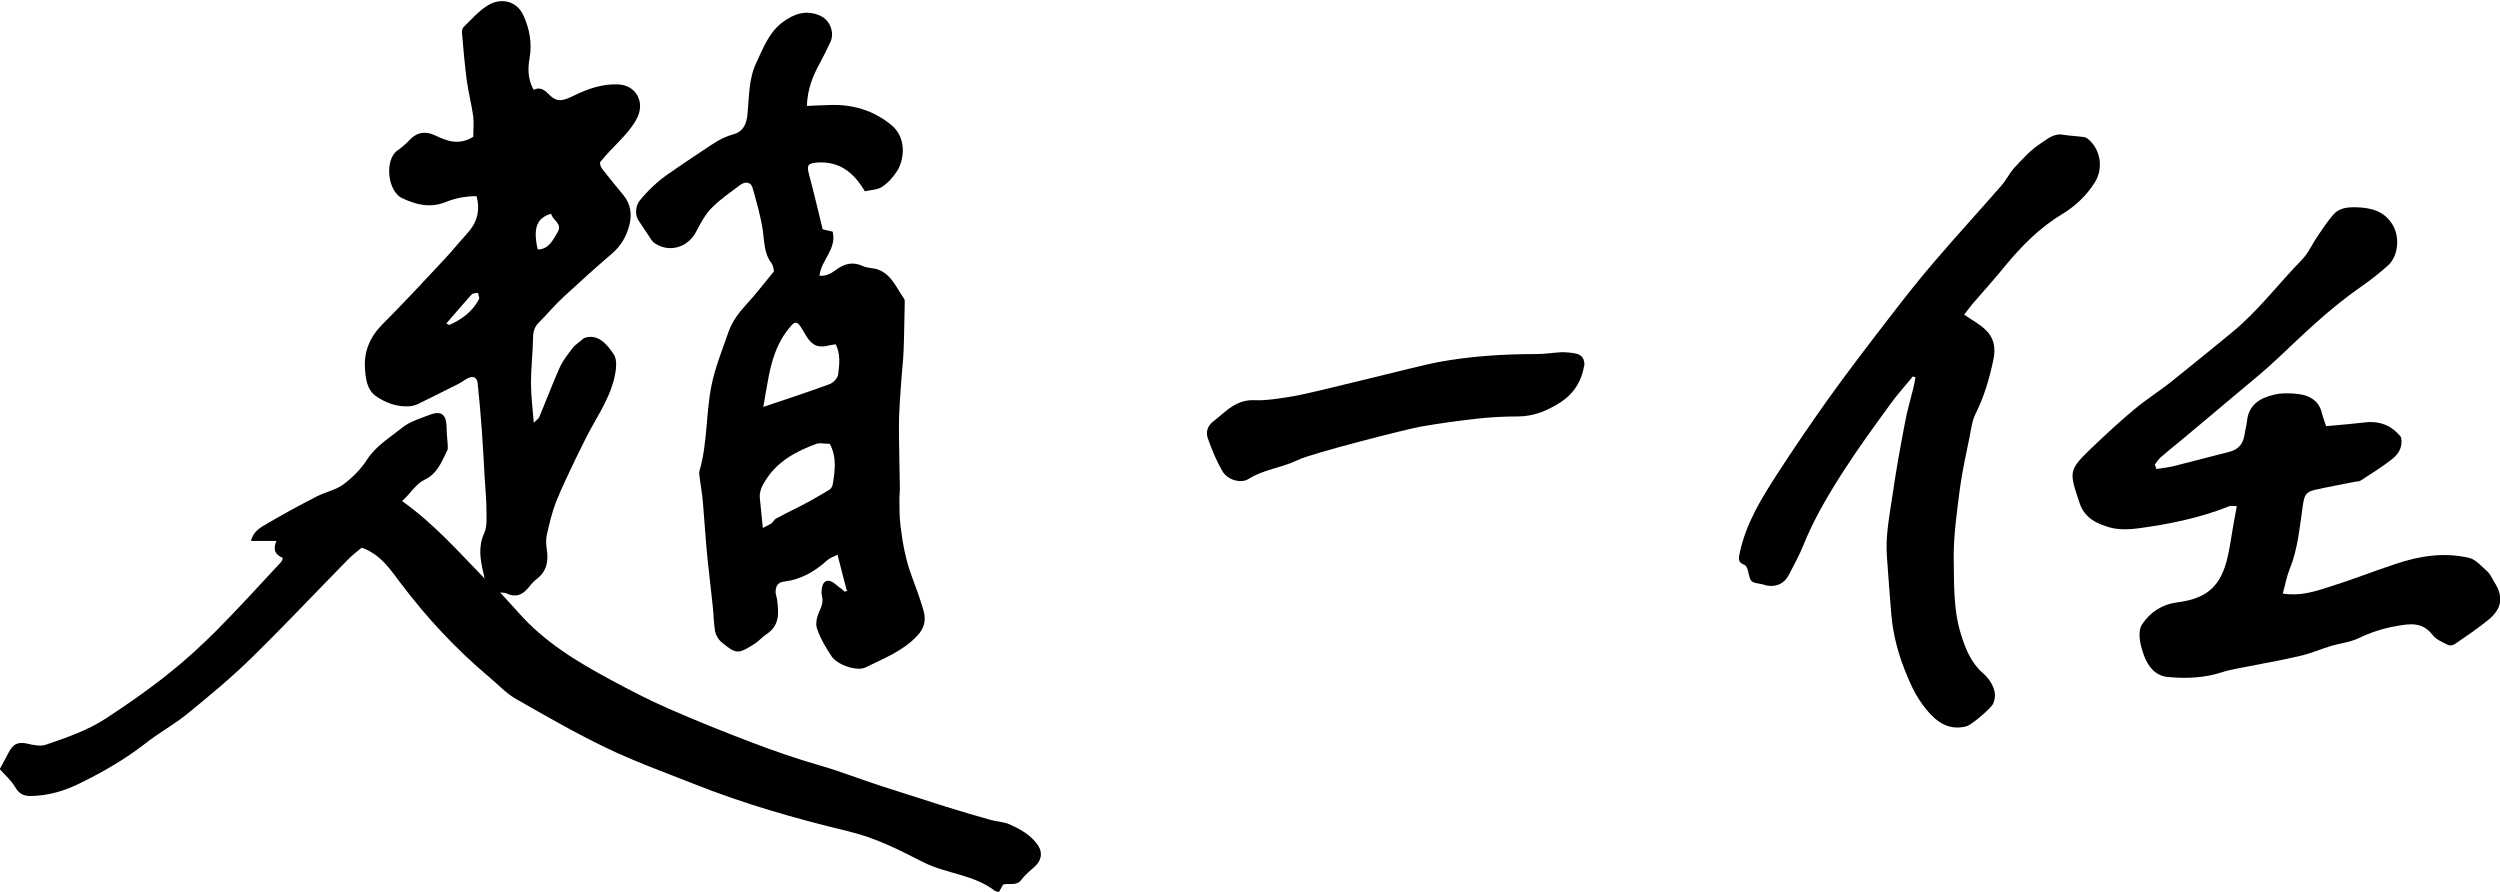 <?xml version="1.0" encoding="UTF-8"?><svg id="_圖層_1" xmlns="http://www.w3.org/2000/svg" viewBox="0 0 107.82 38.46"><path d="M23.02,3.87c.26-.12.43-.02.62.17.38.39.6.33,1.12.08.59-.29,1.22-.51,1.9-.48.72.03,1.12.67.87,1.33-.02.06-.06.13-.09.19-.39.7-1.03,1.16-1.57,1.85,0,.02.02.16.09.26.3.39.62.77.93,1.15.32.39.37.84.25,1.3-.12.46-.35.88-.74,1.21-.71.61-1.41,1.24-2.1,1.88-.38.35-.71.75-1.07,1.11-.18.18-.24.39-.24.65-.01.65-.09,1.3-.09,1.95,0,.54.07,1.08.12,1.71.13-.12.2-.17.23-.23.3-.71.57-1.43.88-2.13.14-.31.35-.58.56-.85.11-.15.28-.25.5-.44.58-.21.99.25,1.29.72.15.24.09.67.02.98-.23,1-.85,1.82-1.29,2.73-.13.28-.28.55-.41.83-.28.6-.58,1.2-.82,1.81-.18.46-.29.95-.4,1.43-.04.19-.03.4,0,.6.08.51.01.95-.43,1.29-.15.11-.27.26-.39.41-.26.3-.55.39-.92.21-.04-.02-.1-.02-.27-.04.31.34.56.61.8.88,1.11,1.26,2.52,2.11,3.97,2.89.82.44,1.64.87,2.49,1.24,1.19.52,2.4,1.01,3.62,1.47.94.36,1.9.69,2.87.97.91.26,1.79.61,2.69.9.92.29,1.83.59,2.75.88.65.2,1.31.4,1.96.58.28.08.59.08.84.2.46.21.91.46,1.21.9.21.32.14.66-.14.91-.2.18-.42.36-.58.57-.21.29-.51.13-.79.21-.05.09-.11.2-.18.33-.08-.03-.15-.04-.2-.08-.89-.68-2.07-.72-3.05-1.21-1.1-.56-2.04-1.05-3.29-1.35-2.28-.55-4.48-1.18-6.66-2.05-1.26-.5-2.54-.96-3.76-1.55-1.33-.64-2.61-1.38-3.89-2.11-.41-.24-.74-.6-1.11-.91-1.44-1.21-2.71-2.57-3.84-4.07-.45-.59-.86-1.24-1.68-1.53-.18.15-.41.32-.61.53-1.38,1.4-2.73,2.84-4.14,4.22-.88.86-1.83,1.65-2.79,2.43-.57.46-1.22.81-1.8,1.27-.86.67-1.78,1.2-2.75,1.68-.71.36-1.42.57-2.2.58-.31,0-.5-.11-.66-.39-.17-.29-.44-.52-.66-.77.12-.23.25-.45.37-.69.21-.42.43-.5.86-.4.24.06.53.11.75.04.9-.31,1.8-.61,2.62-1.15.9-.59,1.78-1.2,2.62-1.87.75-.59,1.46-1.24,2.14-1.92.95-.96,1.86-1.96,2.78-2.95.03-.03.04-.09.07-.17-.31-.12-.45-.34-.28-.73h-1.1c.11-.42.41-.58.67-.73.71-.42,1.43-.81,2.17-1.19.38-.19.82-.28,1.15-.52.39-.29.76-.66,1.02-1.07.39-.6.99-.95,1.51-1.37.33-.27.78-.4,1.19-.56.49-.19.71-.02.73.49,0,.27.03.54.05.82,0,.07.01.14-.01.2-.24.49-.43,1.02-.97,1.28-.42.2-.62.61-.99.93,1.37.97,2.43,2.18,3.56,3.34-.02-.09-.04-.18-.06-.27-.13-.56-.22-1.11.04-1.68.13-.28.1-.63.1-.95,0-.5-.05-.99-.08-1.49-.04-.67-.07-1.34-.12-2-.05-.68-.11-1.36-.18-2.03-.02-.24-.18-.33-.4-.23-.14.06-.26.17-.4.24-.6.3-1.19.6-1.79.89-.1.05-.23.08-.34.09-.54.04-1.03-.14-1.45-.43-.4-.28-.45-.76-.48-1.2-.05-.73.21-1.35.74-1.89.91-.91,1.78-1.85,2.66-2.79.34-.36.65-.75.98-1.11.43-.46.61-.98.43-1.64-.45,0-.9.08-1.32.25-.66.27-1.26.13-1.88-.16-.65-.3-.77-1.67-.21-2.06.2-.14.38-.3.54-.47.33-.34.7-.37,1.11-.17.51.25,1.02.42,1.62.05,0-.26.03-.57,0-.87-.07-.52-.21-1.04-.28-1.56-.09-.69-.15-1.39-.21-2.09,0-.07.03-.18.09-.23.33-.32.64-.68,1.03-.92.53-.33,1.25-.23,1.55.47.25.57.36,1.16.25,1.8-.08.45-.09.93.2,1.42ZM23.19,10.76c.49-.01.66-.42.86-.75.22-.37-.22-.51-.28-.79-.62.17-.79.63-.58,1.53ZM19.25,13.95c.08.04.12.07.14.06.54-.24.99-.58,1.27-1.11.03-.06-.03-.18-.05-.27-.09.02-.22.01-.27.07-.36.4-.71.81-1.09,1.25Z"/><path d="M36.52,25.47c-.13-.5-.26-.99-.4-1.55-.19.1-.34.15-.44.24-.53.48-1.12.83-1.85.92-.27.03-.38.18-.38.46,0,.1.05.2.06.3.08.57.13,1.13-.45,1.51-.19.12-.33.3-.52.42-.71.45-.79.45-1.43-.08-.13-.11-.24-.3-.27-.47-.06-.35-.06-.71-.1-1.07-.07-.7-.16-1.39-.23-2.09-.08-.82-.13-1.64-.2-2.45-.03-.35-.1-.71-.14-1.06-.01-.08-.03-.18,0-.25.35-1.21.27-2.48.52-3.7.16-.78.47-1.53.73-2.29.16-.44.43-.81.75-1.16.42-.45.79-.94,1.21-1.45-.02-.09-.03-.24-.1-.34-.33-.42-.31-.92-.38-1.41-.09-.62-.27-1.23-.44-1.84-.07-.26-.31-.3-.54-.13-.42.32-.87.62-1.24,1-.28.29-.47.66-.66,1.02-.35.67-1.14.91-1.77.5-.08-.05-.15-.14-.2-.22-.17-.25-.34-.52-.51-.77-.15-.21-.15-.61.05-.86.35-.43.76-.82,1.22-1.14.49-.34.99-.68,1.49-1.01.41-.27.81-.57,1.31-.7.42-.11.59-.42.63-.89.07-.75.05-1.52.38-2.21.3-.63.54-1.3,1.13-1.74.5-.37,1.02-.55,1.63-.28.41.19.62.71.44,1.12-.14.31-.3.62-.46.92-.31.56-.54,1.14-.56,1.85.34-.02.66-.03.97-.04,1-.04,1.9.23,2.67.86.66.54.57,1.46.26,1.97-.17.27-.4.53-.66.7-.21.14-.51.13-.74.19-.49-.83-1.11-1.3-2.05-1.24-.42.03-.46.12-.36.51.21.77.39,1.56.59,2.37.13.03.27.06.43.1.19.74-.49,1.22-.57,1.9.29.03.51-.1.71-.25.36-.26.71-.37,1.15-.17.21.1.47.08.68.16.58.22.78.79,1.11,1.25.03.04.03.1.03.15-.02.7-.02,1.41-.05,2.11-.02.48-.08.95-.11,1.43-.04.6-.09,1.2-.09,1.79,0,.92.03,1.84.04,2.76,0,.12-.02.24-.02.36,0,.41,0,.82.05,1.22.09.75.23,1.49.5,2.2.17.45.33.9.47,1.36.14.45.09.82-.29,1.2-.62.64-1.42.94-2.18,1.32-.37.19-1.23-.1-1.48-.48-.24-.37-.48-.76-.62-1.18-.08-.21-.01-.52.09-.74.11-.23.18-.42.12-.67-.03-.11-.02-.24,0-.36.05-.31.26-.39.51-.21.08.06.16.13.24.19.08.06.16.12.24.19.04-.02.09-.03.13-.05ZM35.78,19.14c-.13,0-.25-.02-.37-.02-.07,0-.14,0-.2.02-.86.32-1.66.74-2.17,1.54-.16.24-.3.5-.27.81.04.4.08.81.13,1.28.16-.09.27-.13.36-.19.08-.06.12-.16.2-.21.48-.26.97-.49,1.45-.75.29-.16.58-.33.86-.5.07-.04.12-.13.14-.21.1-.6.19-1.2-.13-1.78ZM36.04,14.85c-.11.02-.18.02-.25.04-.49.13-.75.03-1.02-.4-.08-.13-.15-.27-.24-.4-.14-.21-.25-.23-.4-.05-.16.18-.3.37-.42.58-.32.55-.48,1.17-.59,1.79-.07.37-.13.75-.2,1.14,1-.34,1.93-.64,2.85-.98.17-.06.37-.27.38-.44.05-.41.11-.85-.11-1.29Z"/><path d="M92.97,20.23c.28-.04.56-.07.83-.14.79-.2,1.58-.41,2.37-.61.38-.1.57-.35.63-.72.03-.21.09-.41.11-.61.07-.68.55-.98,1.13-1.12.36-.09.76-.08,1.13-.03.47.07.85.3.97.82.04.17.11.33.18.56.31-.03.65-.06.98-.09.23-.02.45-.05.68-.07.64-.08,1.16.12,1.57.63.09.39-.08.71-.37.94-.43.34-.9.63-1.36.93-.07.05-.18.04-.27.06-.58.12-1.16.22-1.73.35-.38.09-.44.25-.5.65-.14.93-.21,1.88-.57,2.76-.13.32-.19.68-.3,1.06.75.12,1.39-.09,2.01-.29.96-.3,1.9-.67,2.86-.99,1.04-.35,2.1-.51,3.17-.26.29.07.54.37.79.59.12.11.19.28.28.43.42.64.36,1.16-.24,1.65-.45.37-.94.7-1.42,1.03-.08.06-.23.1-.31.06-.25-.12-.53-.24-.69-.45-.43-.56-.98-.47-1.55-.37-.56.1-1.1.27-1.62.52-.37.18-.8.22-1.2.34-.44.13-.86.32-1.3.42-.9.21-1.82.37-2.73.55-.22.04-.45.09-.66.16-.76.25-1.54.28-2.32.21-.55-.04-.87-.44-1.05-.92-.09-.25-.17-.51-.19-.77-.02-.19,0-.43.11-.59.35-.53.88-.86,1.5-.94,1.2-.15,1.83-.62,2.14-1.78.15-.58.22-1.19.33-1.78.03-.18.07-.37.11-.59-.11,0-.23-.03-.32,0-1.27.51-2.61.78-3.96.96-.39.05-.82.06-1.19-.04-.56-.16-1.09-.4-1.31-1.05-.47-1.4-.48-1.42.57-2.43.59-.56,1.19-1.12,1.82-1.64.53-.44,1.11-.8,1.64-1.23.86-.69,1.71-1.38,2.56-2.08,1.13-.93,1.99-2.09,3-3.12.28-.29.45-.69.69-1.04.21-.31.42-.63.67-.91.26-.3.65-.32,1-.31.64.02,1.23.17,1.58.81.28.51.21,1.3-.23,1.7-.38.34-.79.66-1.21.95-1.28.89-2.4,1.97-3.53,3.04-.58.55-1.2,1.05-1.81,1.56-.78.66-1.57,1.32-2.36,1.98-.29.24-.59.48-.88.73-.11.09-.18.22-.27.33.02.05.05.1.07.15Z"/><path d="M82.51,16.22c-.34.42-.71.82-1.02,1.26-.67.92-1.34,1.84-1.96,2.8-.67,1.04-1.3,2.1-1.76,3.25-.18.44-.41.86-.63,1.28-.2.37-.54.52-.95.44-.07-.01-.14-.05-.22-.06-.48-.08-.47-.08-.58-.56-.02-.1-.08-.25-.16-.27-.31-.11-.24-.31-.19-.55.27-1.25.93-2.32,1.61-3.37.71-1.1,1.45-2.18,2.21-3.25.84-1.17,1.72-2.32,2.6-3.46.64-.83,1.28-1.65,1.96-2.44.95-1.11,1.94-2.19,2.9-3.29.21-.24.35-.54.56-.77.35-.37.69-.76,1.11-1.03.28-.18.57-.46.98-.39.3.05.6.06.9.1.07,0,.14.05.2.1.53.45.65,1.25.28,1.85-.36.58-.86,1.04-1.42,1.38-.98.59-1.75,1.38-2.47,2.25-.43.53-.89,1.04-1.34,1.56-.15.17-.28.36-.41.52.33.23.66.4.92.65.37.35.45.78.34,1.3-.17.8-.39,1.57-.76,2.31-.16.31-.2.69-.27,1.04-.15.72-.31,1.45-.41,2.18-.13,1.02-.28,2.04-.27,3.06.02,1.05-.02,2.13.29,3.17.2.66.44,1.29.98,1.76.13.11.24.25.33.39.17.29.25.59.1.92-.1.21-.93.91-1.14.97-.53.15-.99,0-1.38-.34-.26-.23-.49-.53-.68-.82-.2-.3-.35-.64-.49-.97-.37-.86-.62-1.75-.7-2.68-.07-.83-.13-1.66-.19-2.49-.07-.9.11-1.78.24-2.66.15-1.05.34-2.1.54-3.14.09-.5.24-.99.36-1.49.04-.15.06-.3.09-.46-.03-.01-.06-.02-.1-.03Z"/><path d="M68.32,15.77c-.11.7-.48,1.25-1.08,1.62-.53.33-1.09.56-1.73.57-.62,0-1.23.03-1.84.1-.8.09-1.6.2-2.4.34-.62.11-4.74,1.16-5.3,1.44-.69.34-1.47.4-2.13.82-.33.21-.91.03-1.12-.34-.26-.45-.46-.93-.63-1.42-.09-.26-.02-.53.23-.72.28-.21.52-.46.82-.65.29-.18.59-.29.98-.27.53.02,1.06-.08,1.59-.16.95-.15,5.35-1.3,6.3-1.48,1.4-.26,2.82-.35,4.25-.35.36,0,.73-.06,1.09-.08.21,0,.42.02.62.06.26.06.38.24.36.52Z"/></svg>